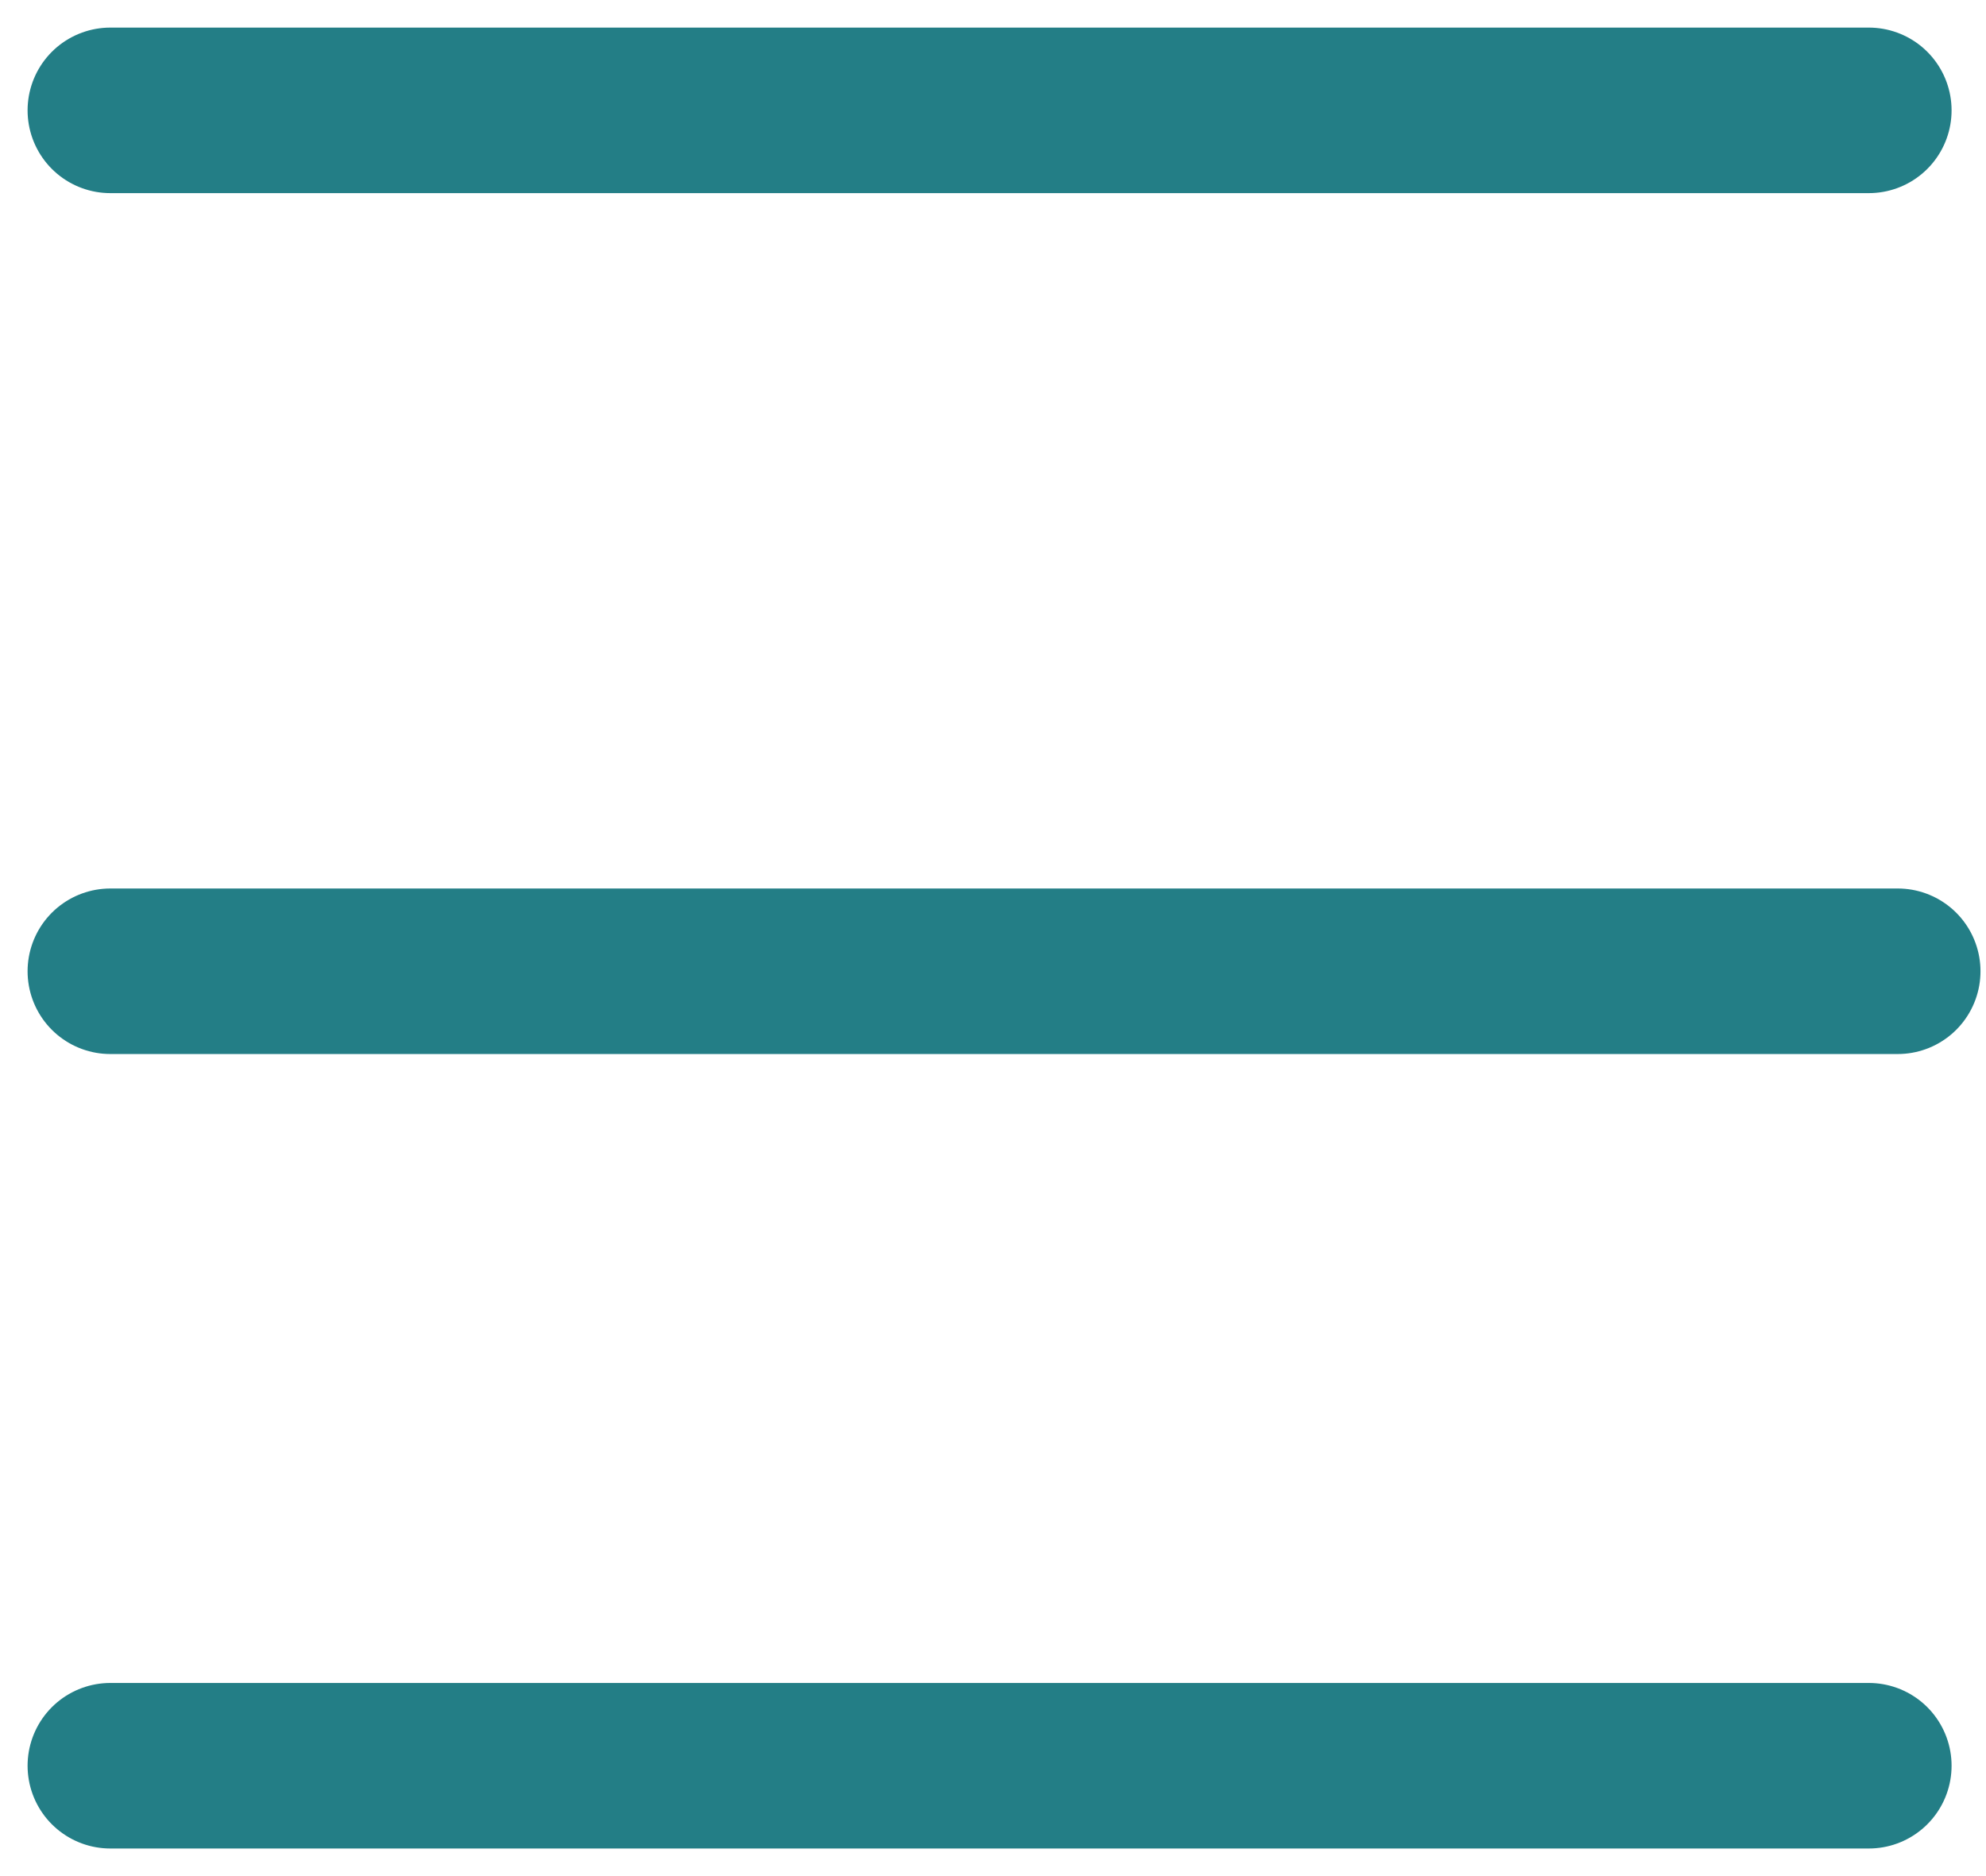 <svg width="18" height="17" viewBox="0 0 18 17" fill="none" xmlns="http://www.w3.org/2000/svg">
<path d="M1 1L16.938 1" stroke="#237E86" stroke-width="1.5" stroke-linecap="round"/>
<path d="M1 8.801L17.2 8.801" stroke="#237E86" stroke-width="1.5" stroke-linecap="round"/>
<path d="M1 16L16.938 16" stroke="#237E86" stroke-width="1.5" stroke-linecap="round"/>
</svg>
